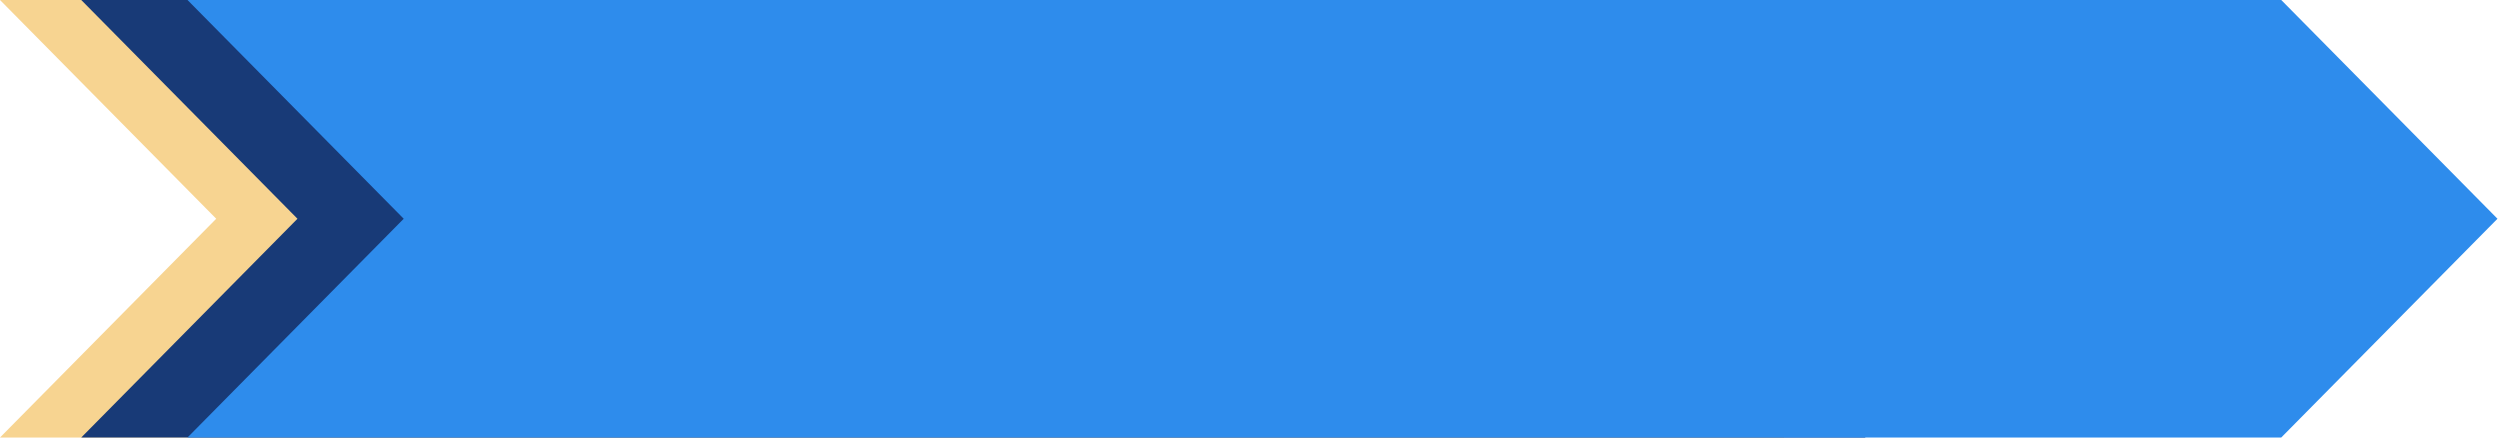 <svg width="440" height="77" viewBox="0 0 440 77" fill="none" xmlns="http://www.w3.org/2000/svg">
<path d="M313.946 0L352 38.5L313.946 77L0 77L38.054 38.5L0 0L313.946 0Z" fill="#F7D491"/>
<path d="M328.246 0L366.3 38.5L328.246 77L14.3 77L52.353 38.5L14.3 0L328.246 0Z" fill="#183A77"/>
<path d="M401.5 0L439.554 38.5L401.5 77L33 77L71.054 38.5L33 0L401.5 0Z" fill="#2E8CEC"/>
</svg>
